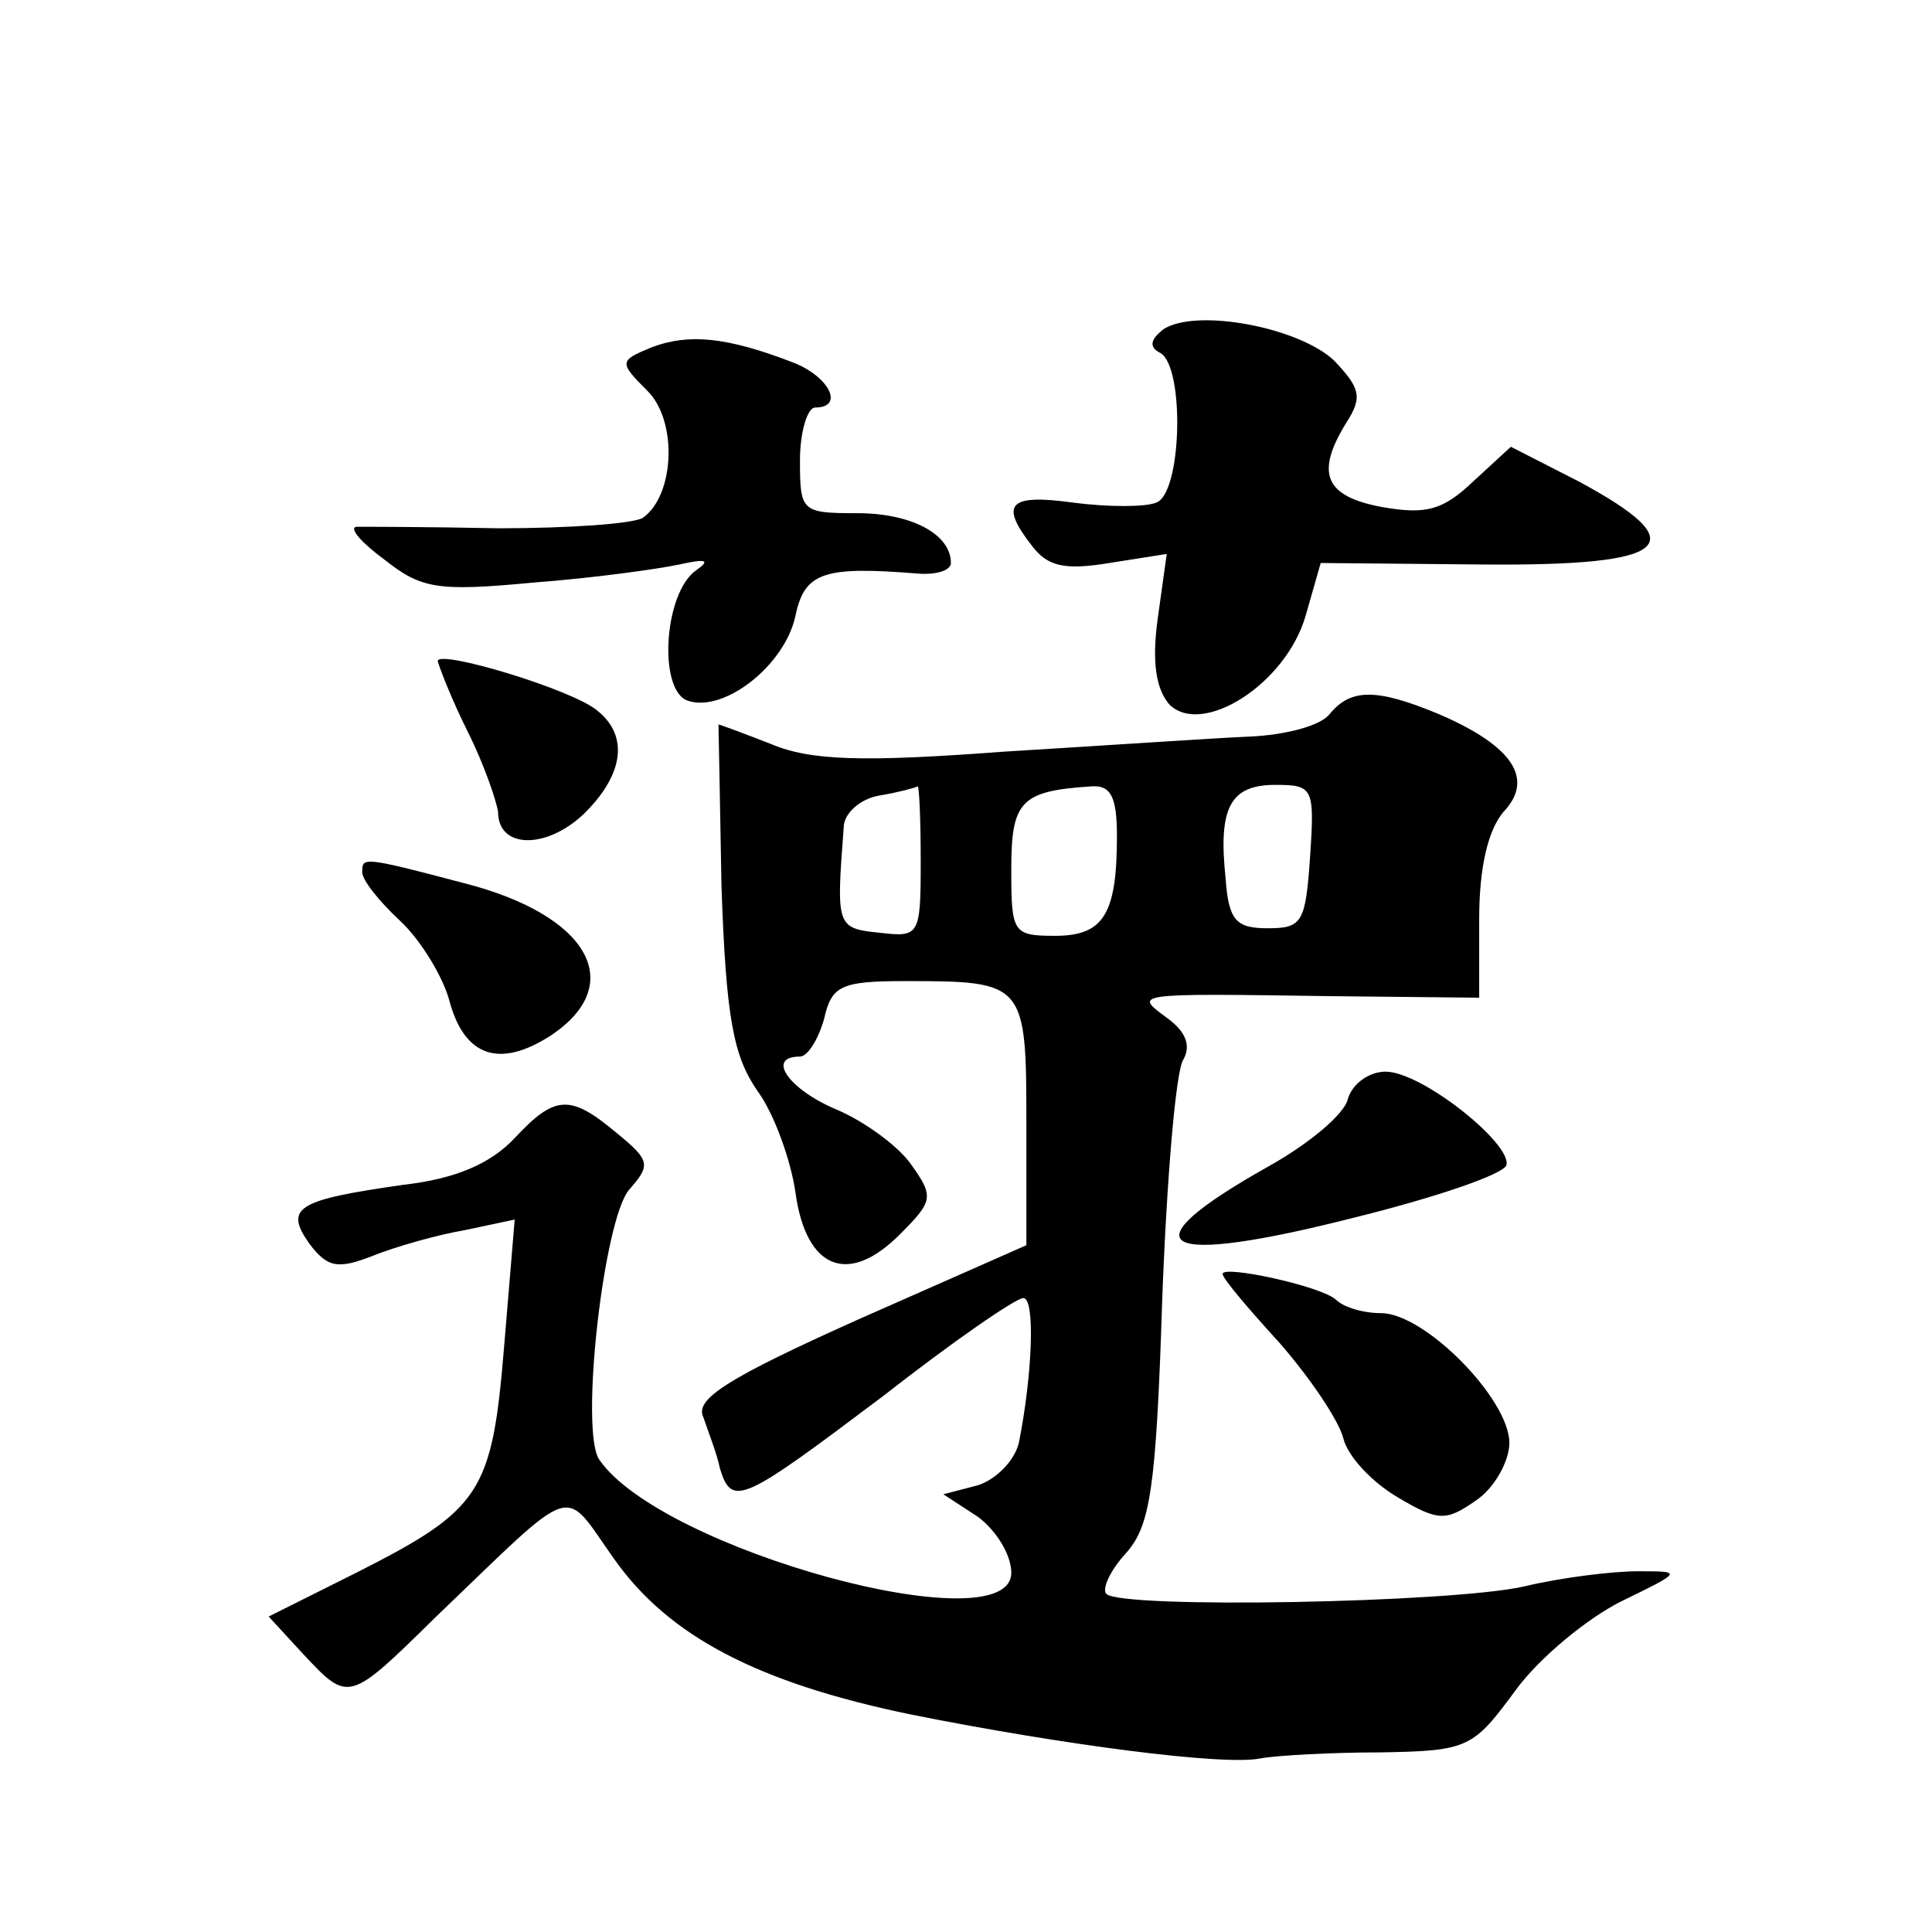 <?xml version="1.0" standalone="no"?>
<!DOCTYPE svg PUBLIC "-//W3C//DTD SVG 20010904//EN"
 "http://www.w3.org/TR/2001/REC-SVG-20010904/DTD/svg10.dtd">
<svg version="1.0" xmlns="http://www.w3.org/2000/svg"
 width="128pt" height="128pt" viewBox="0 0 128 128"
 preserveAspectRatio="xMidYMid meet">
<g transform="translate(0,128) scale(0.1,-0.1)"
fill="#0" stroke="none">
<path d="M771 1062 c-9 -7 -10 -12 -2 -16 16 -10 14 -93 -3 -99 -7 -3 -32 -3 -55
0 -43 6 -49 -1 -27 -29 10 -13 21 -16 51 -11 l38 6 -6 -43 c-4 -29 -1 -47 8 -57
22 -21 77 14 90 59 l10 35 108 -1 c124 -1 141 13 63 55 l-45 23 -25 -23 c-20 -19
-31 -22 -60 -17 -38 7 -45 22 -24 56 11 17 9 23 -8 41 -23 22 -91 35 -113 21z M432
1050 c-22 -9 -22 -10 -3 -29 20 -20 18 -69 -3 -84 -6 -4 -49 -7 -96 -7 -47 1 -89
1 -94 1 -5 -1 4 -11 19 -22 24 -19 35 -21 98 -15 40 3 83 9 97 12 18 4 21 3 11
-4 -21 -15 -25 -78 -6 -86 24 -9 65 23 72 56 6 29 19 33 81 28 12 -1 22 2 22 7
0 19 -26 33 -62 33 -37 0 -38 1 -38 35 0 19 5 35 10 35 20 0 9 21 -15 30 -44 17
-69 19 -93 10z M290 842 c1 -4 9 -25 20 -47 11 -22 19 -46 20 -53 0 -24 31 -25
56 -2 27 26 31 52 10 69 -16 14 -106 41 -106 33z M881 807 c-6 -8 -30 -14 -53 -15
-24 -1 -97 -6 -163 -10 -93 -7 -128 -6 -154 5 -18 7 -34 13 -35 13 0 0 1 -48 2
-107 3 -88 8 -113 24 -136 11 -15 22 -46 25 -67 7 -51 35 -62 69 -28 22 22 23 25
8 46 -8 12 -31 29 -50 37 -31 13 -47 35 -24 35 5 0 12 11 16 25 5 22 11 25 54 25
79 0 80 -1 80 -94 l0 -81 -111 -49 c-87 -39 -109 -53 -103 -65 3 -9 9 -24 11 -34
8 -26 15 -22 108 48 46 36 88 65 93 65 8 0 6 -51 -3 -96 -3 -12 -15 -24 -27 -28
l-23 -6 23 -15 c12 -9 22 -25 22 -37 0 -48 -232 15 -273 75 -13 19 3 160 20 179
14 16 14 19 -8 37 -31 26 -41 26 -68 -3 -16 -17 -39 -27 -74 -31 -70 -10 -79 -15
-62 -39 12 -16 19 -17 42 -8 15 6 43 14 61 17 l33 7 -7 -84 c-8 -97 -15 -108 -98
-150 l-58 -29 23 -25 c30 -32 30 -32 87 24 96 92 84 88 119 39 36 -51 95 -82 197
-103 100 -20 207 -34 231 -29 11 2 47 4 80 4 58 1 61 3 89 41 16 22 48 48 70 59
41 20 41 20 11 20 -16 0 -50 -4 -75 -10 -48 -11 -267 -15 -277 -5 -3 3 2 15 13
27 16 18 20 42 24 168 3 80 9 152 14 159 5 9 2 18 -10 27 -23 17 -26 17 109 15
l97 -1 0 52 c0 35 6 59 16 71 21 22 6 44 -43 65 -41 17 -58 17 -72 0z m-271 -98
c0 -49 -1 -50 -27 -47 -29 3 -29 4 -24 70 0 9 11 19 24 21 12 2 23 5 25 6 1 0 2
-22 2 -50z m130 17 c0 -52 -9 -66 -41 -66 -28 0 -29 2 -29 44 0 45 6 52 53 55 13
1 17 -7 17 -33z m128 -13 c-3 -44 -5 -48 -28 -48 -21 0 -26 5 -28 33 -5 47 3 62
33 62 25 0 26 -2 23 -47z M240 702 c0 -5 11 -19 25 -32 14 -13 29 -38 33 -54 10
-36 33 -44 67 -22 51 34 25 80 -58 101 -68 18 -67 17 -67 7z M893 552 c-2 -10 -26
-30 -53 -45 -96 -54 -73 -67 60 -33 52 13 96 28 98 34 4 14 -56 62 -80 62 -11 0
-22 -8 -25 -18z M810 436 c0 -3 17 -23 38 -46 20 -23 39 -51 42 -63 3 -12 19 -29
36 -39 27 -16 32 -16 52 -2 12 8 22 26 22 38 0 29 -56 86 -85 86 -12 0 -25 4 -30
9 -10 9 -75 23 -75 17z"/>
</g>
</svg>
